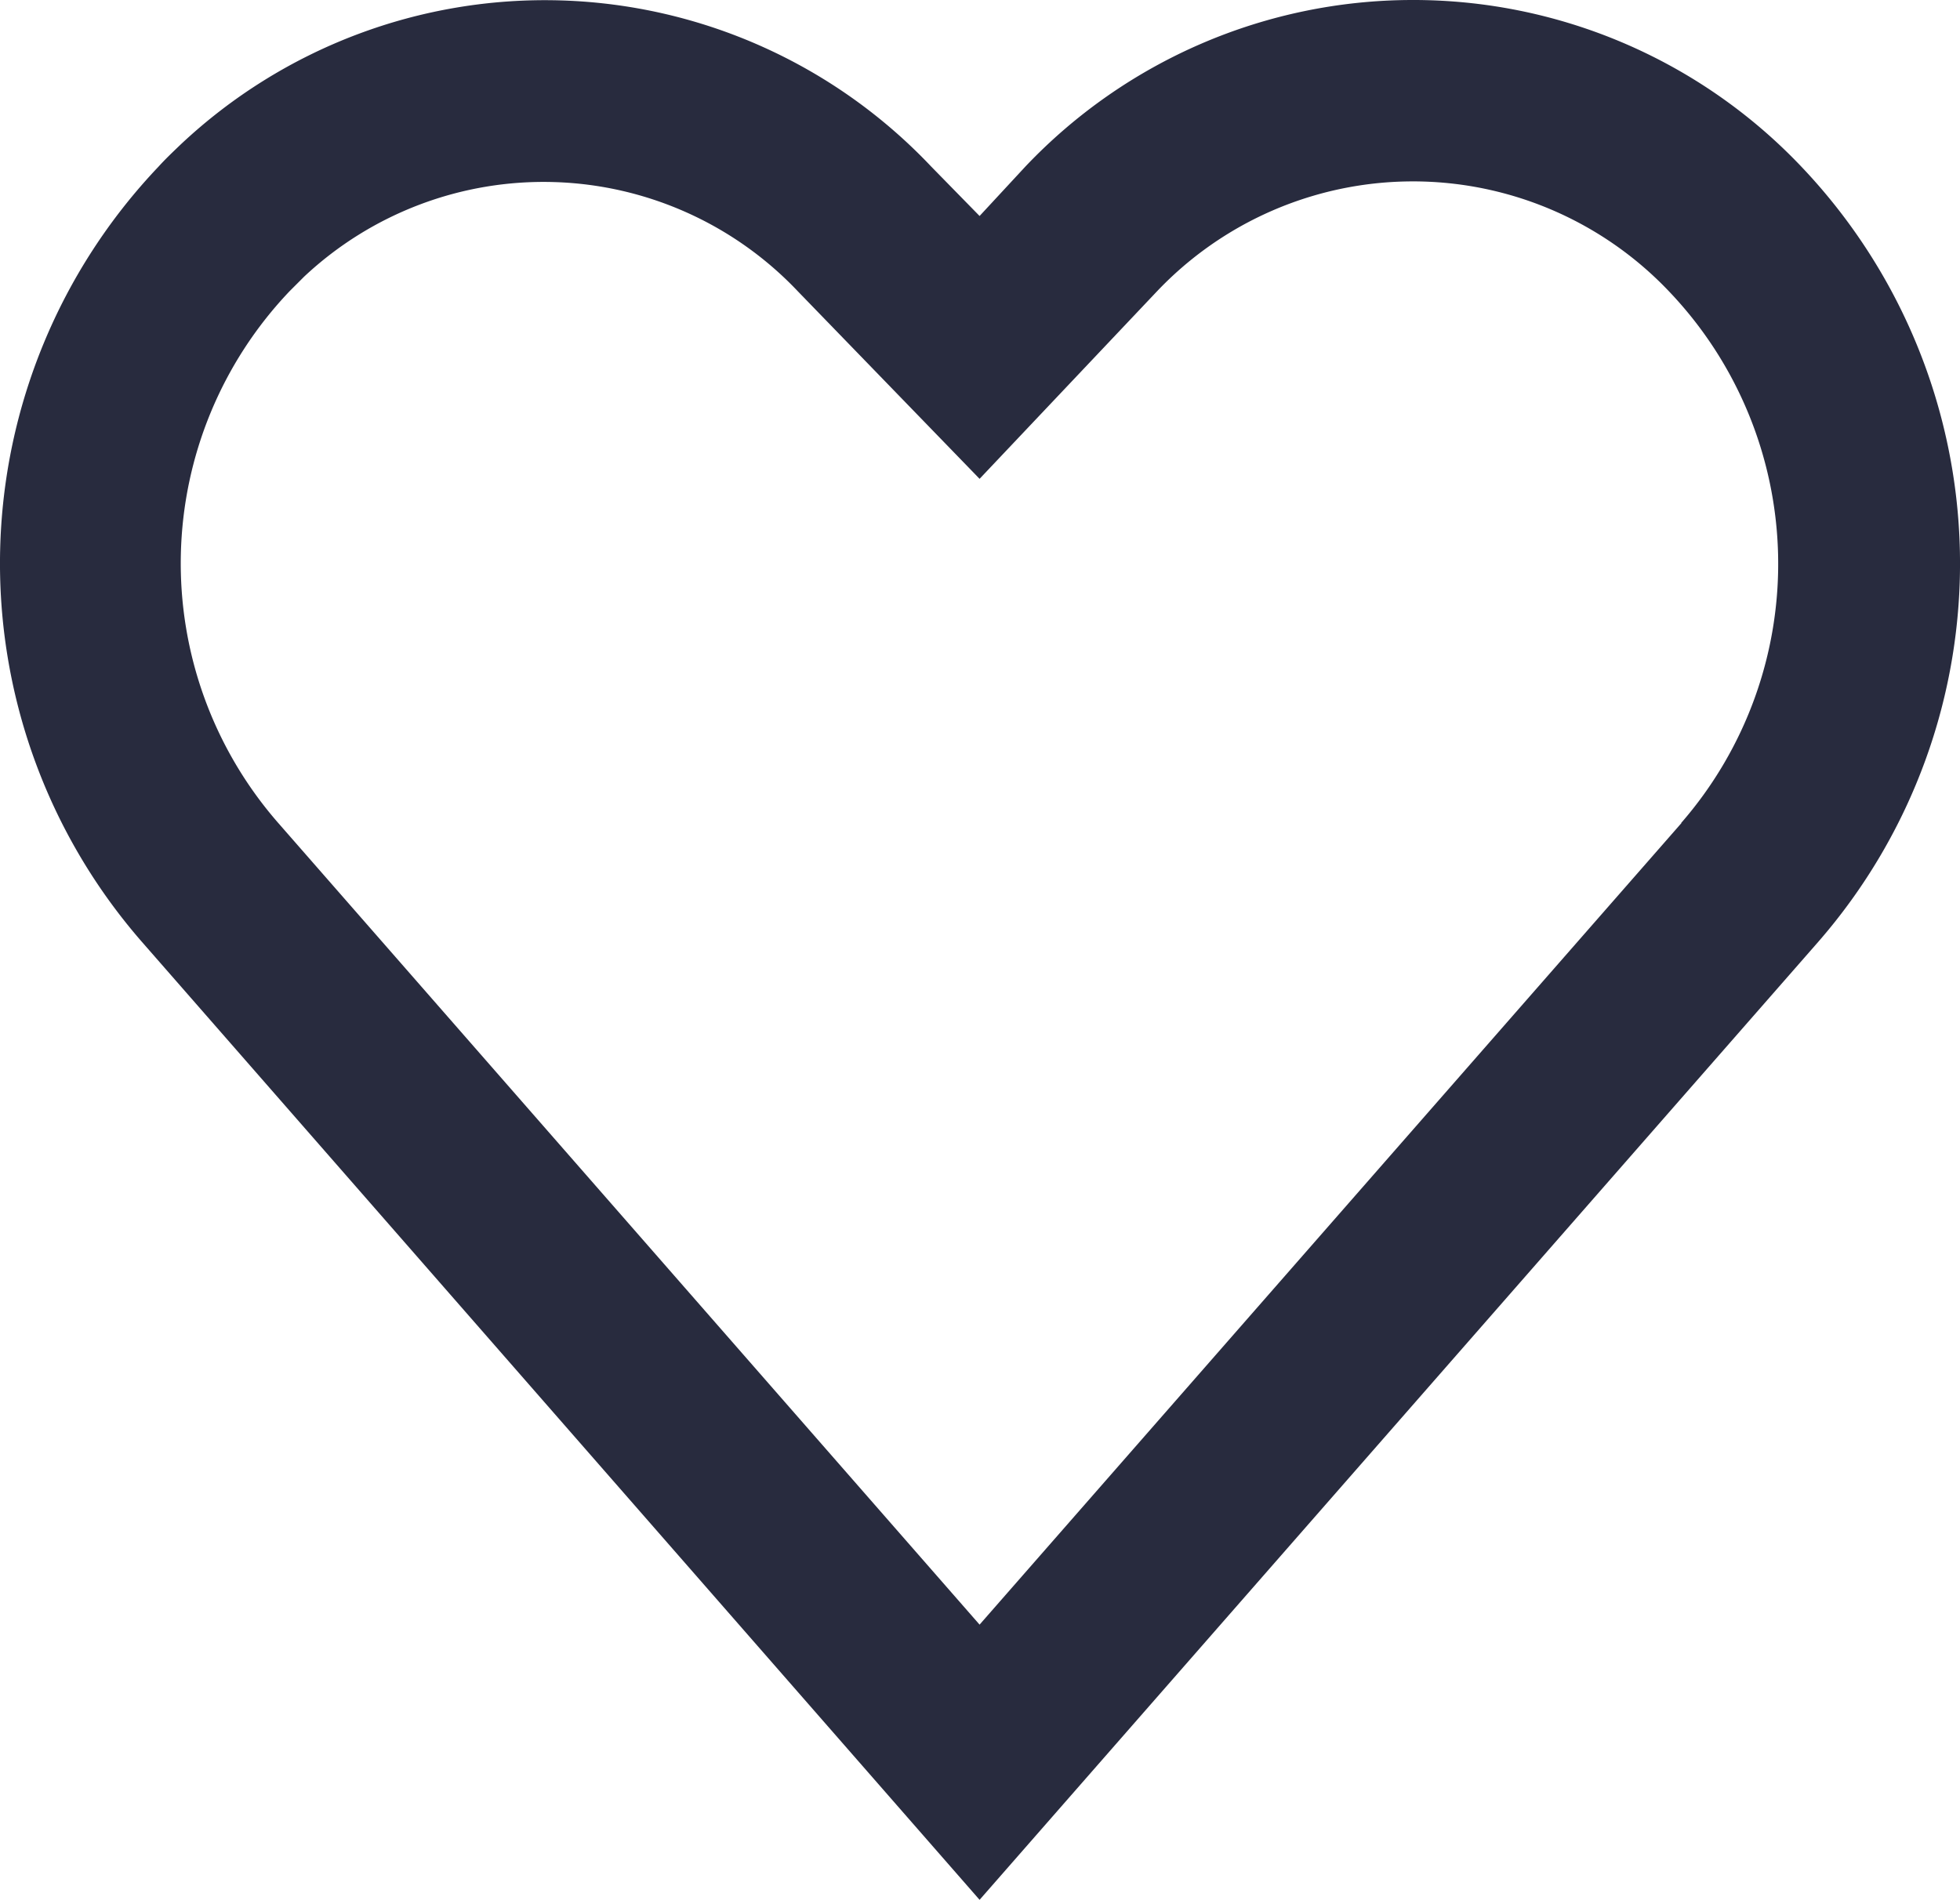 <svg id="Layer_1" data-name="Layer 1" xmlns="http://www.w3.org/2000/svg" width="42.504" height="41.208" viewBox="0 0 42.504 41.208"><defs><style>.cls-1{fill:#282b3e;}</style></defs><title>icon-Heart</title><path class="cls-1" d="M41.811,7.01a11.6,11.6,0,0,0-8.45-3.614h0A11.576,11.576,0,0,0,24.983,7.01l-.992,1.071L22.943,7.01a11.529,11.529,0,0,0-16.277-.48c-.165.158-.331.315-.48.48a12.489,12.489,0,0,0-.37,16.805L23.991,44.604,42.173,23.831A12.489,12.489,0,0,0,41.811,7.01ZM39.212,21.248,23.991,38.635,8.769,21.232a8.56,8.56,0,0,1,.26-11.521l.315-.315a7.591,7.591,0,0,1,10.71.323l3.937,4.063,3.851-4.071a7.654,7.654,0,0,1,10.821-.274q.141.134.274.274a8.56,8.56,0,0,1,.268,11.536Z" transform="translate(-2.748 -3.396)"/></svg>